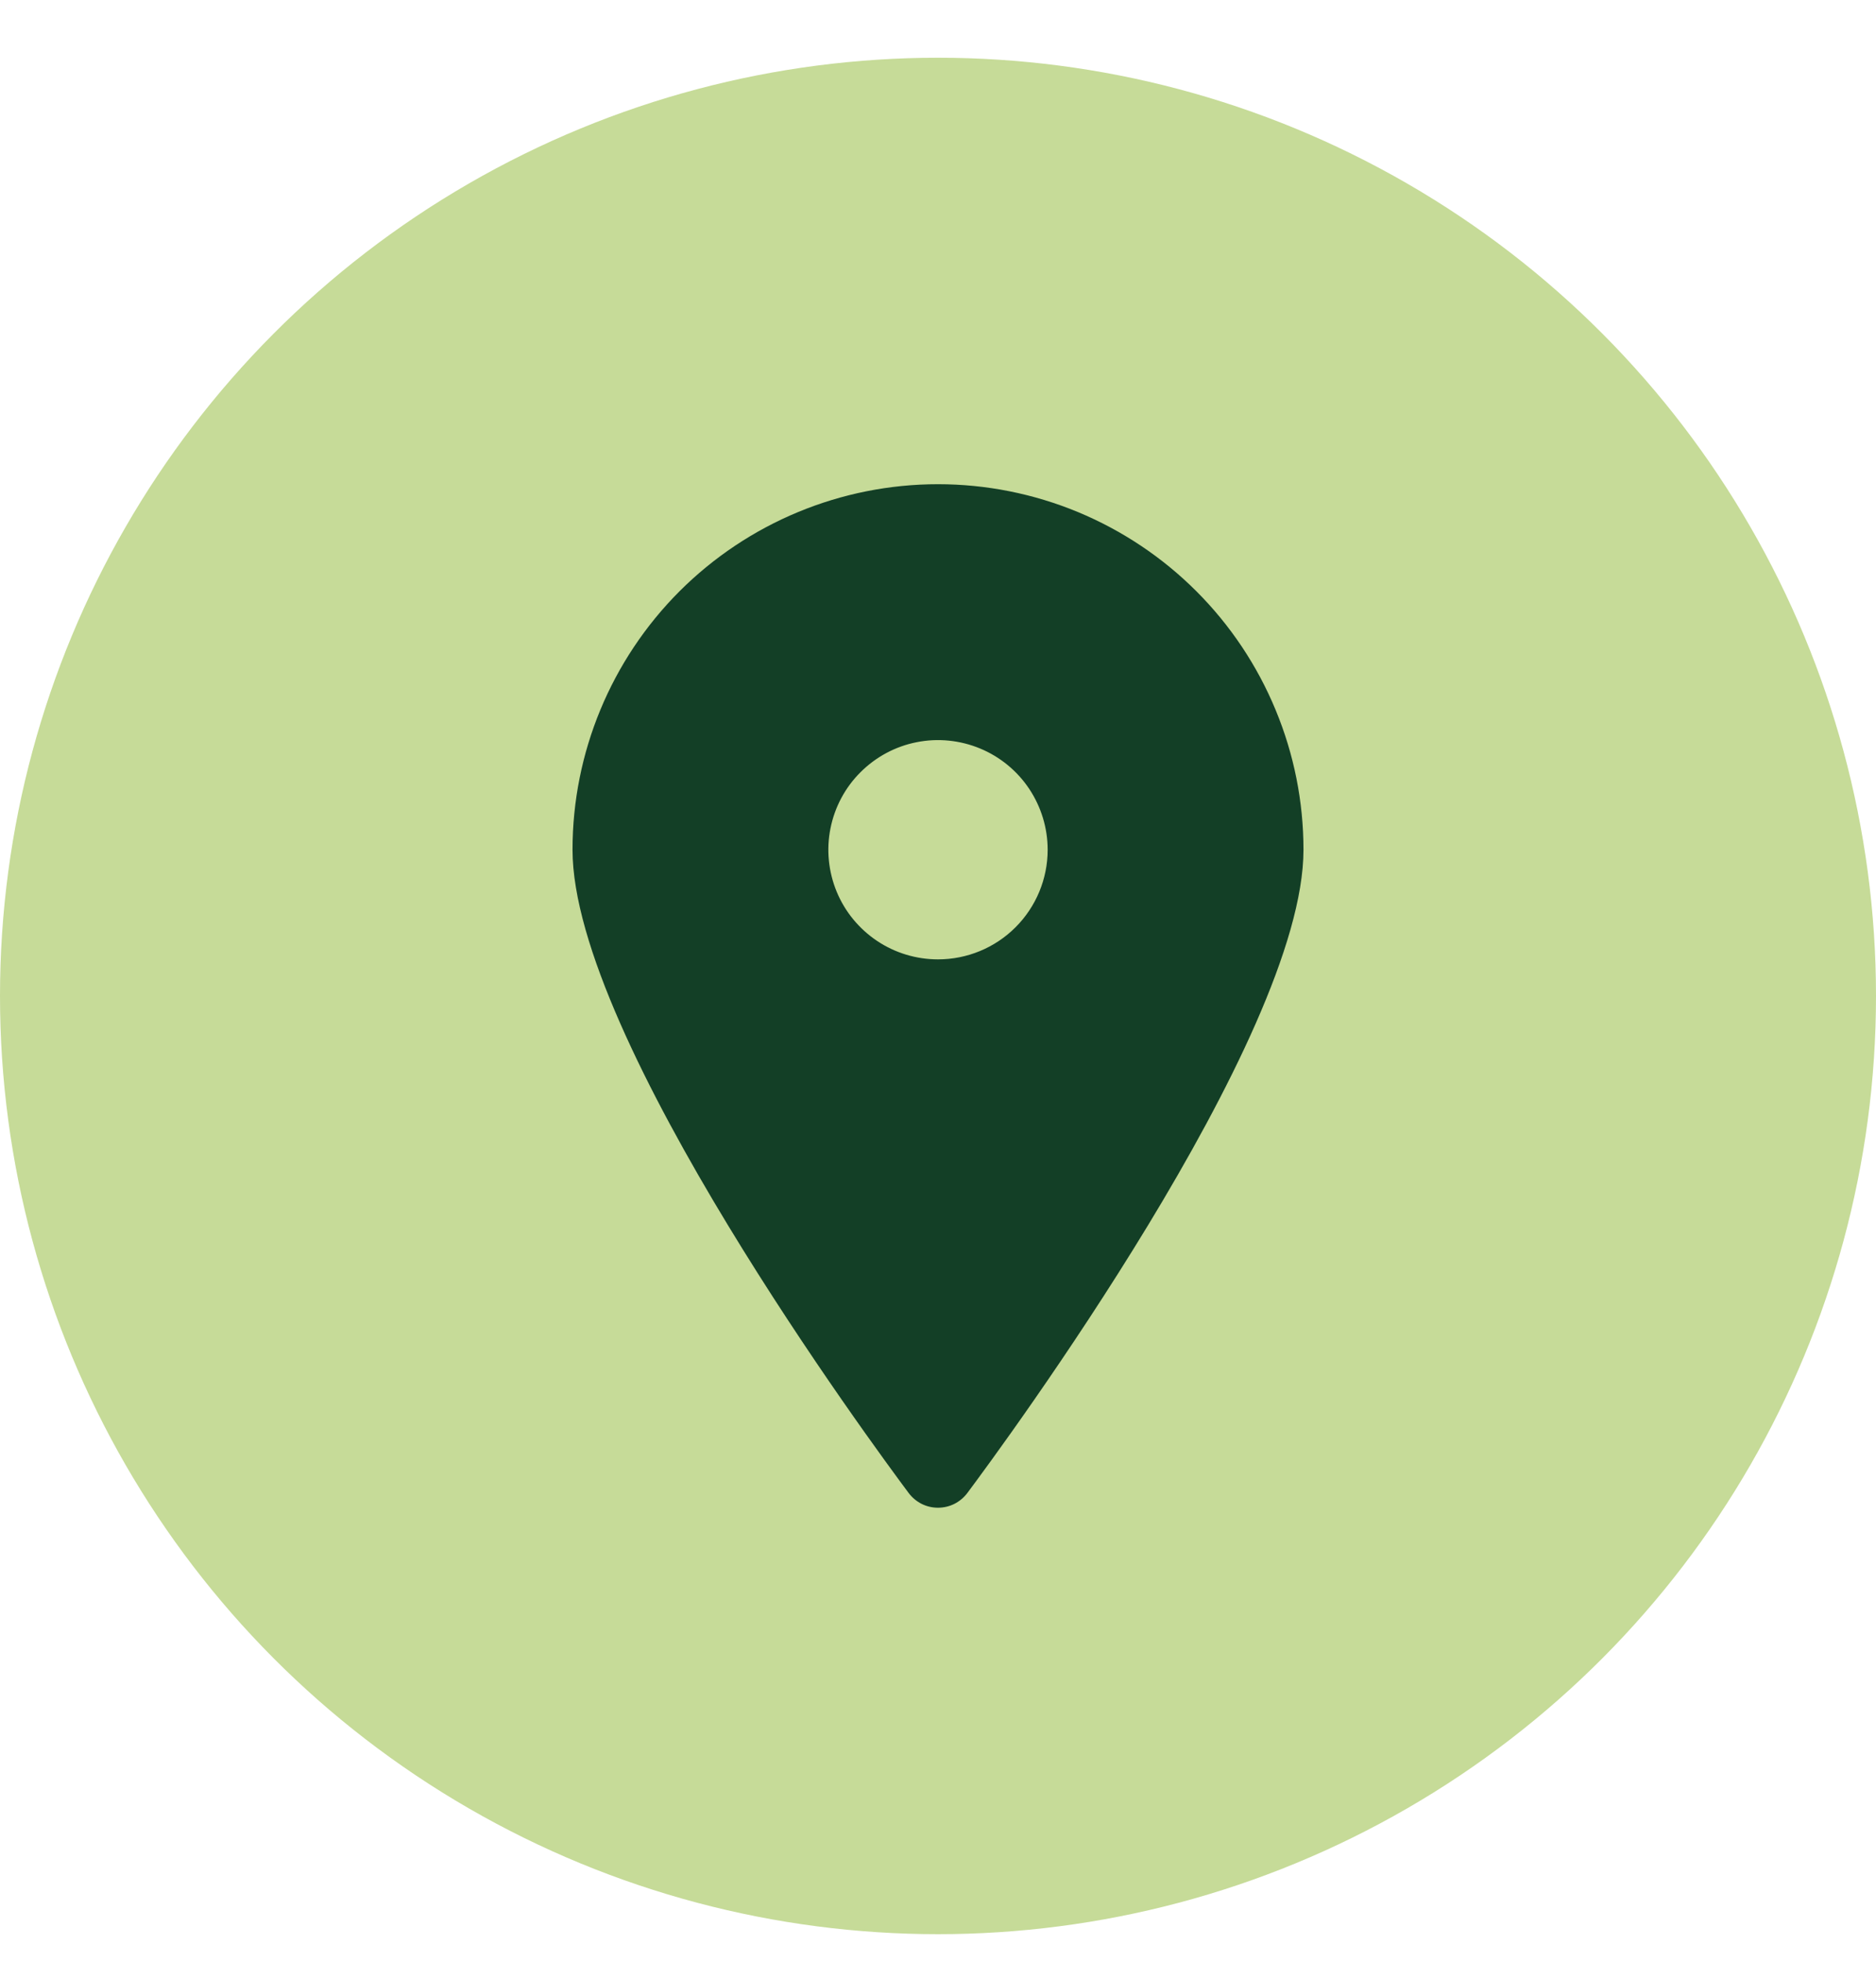 <svg width="22" height="23" viewBox="0 0 22 23" fill="none" xmlns="http://www.w3.org/2000/svg">
<circle cx="11" cy="11.677" r="11" fill="#C6DB98"/>
<g clip-path="url(#clip0_870_906)">
<path d="M11 5.677C9.863 5.677 8.773 6.129 7.969 6.932C7.166 7.736 6.714 8.826 6.714 9.963C6.714 12.174 10.254 16.966 10.657 17.506C10.697 17.559 10.749 17.602 10.808 17.632C10.868 17.662 10.933 17.677 11 17.677C11.066 17.677 11.132 17.662 11.192 17.632C11.251 17.602 11.303 17.559 11.343 17.506C11.746 16.966 15.286 12.174 15.286 9.963C15.286 9.4 15.175 8.843 14.959 8.323C14.744 7.803 14.428 7.33 14.03 6.932C13.632 6.534 13.16 6.219 12.64 6.003C12.12 5.788 11.563 5.677 11 5.677V5.677ZM11 11.248C10.746 11.248 10.497 11.173 10.286 11.032C10.074 10.89 9.909 10.69 9.812 10.455C9.715 10.22 9.689 9.961 9.739 9.712C9.789 9.462 9.911 9.233 10.091 9.054C10.271 8.874 10.5 8.751 10.749 8.702C10.998 8.652 11.257 8.678 11.492 8.775C11.727 8.872 11.928 9.037 12.069 9.248C12.21 9.46 12.286 9.708 12.286 9.963C12.286 10.304 12.15 10.631 11.909 10.872C11.668 11.113 11.341 11.248 11 11.248Z" fill="#133F26"/>
</g>
<defs>
<clipPath id="clip0_870_906">
<rect width="12" height="12" fill="white" transform="translate(5 5.677)"/>
</clipPath>
</defs>
</svg>
